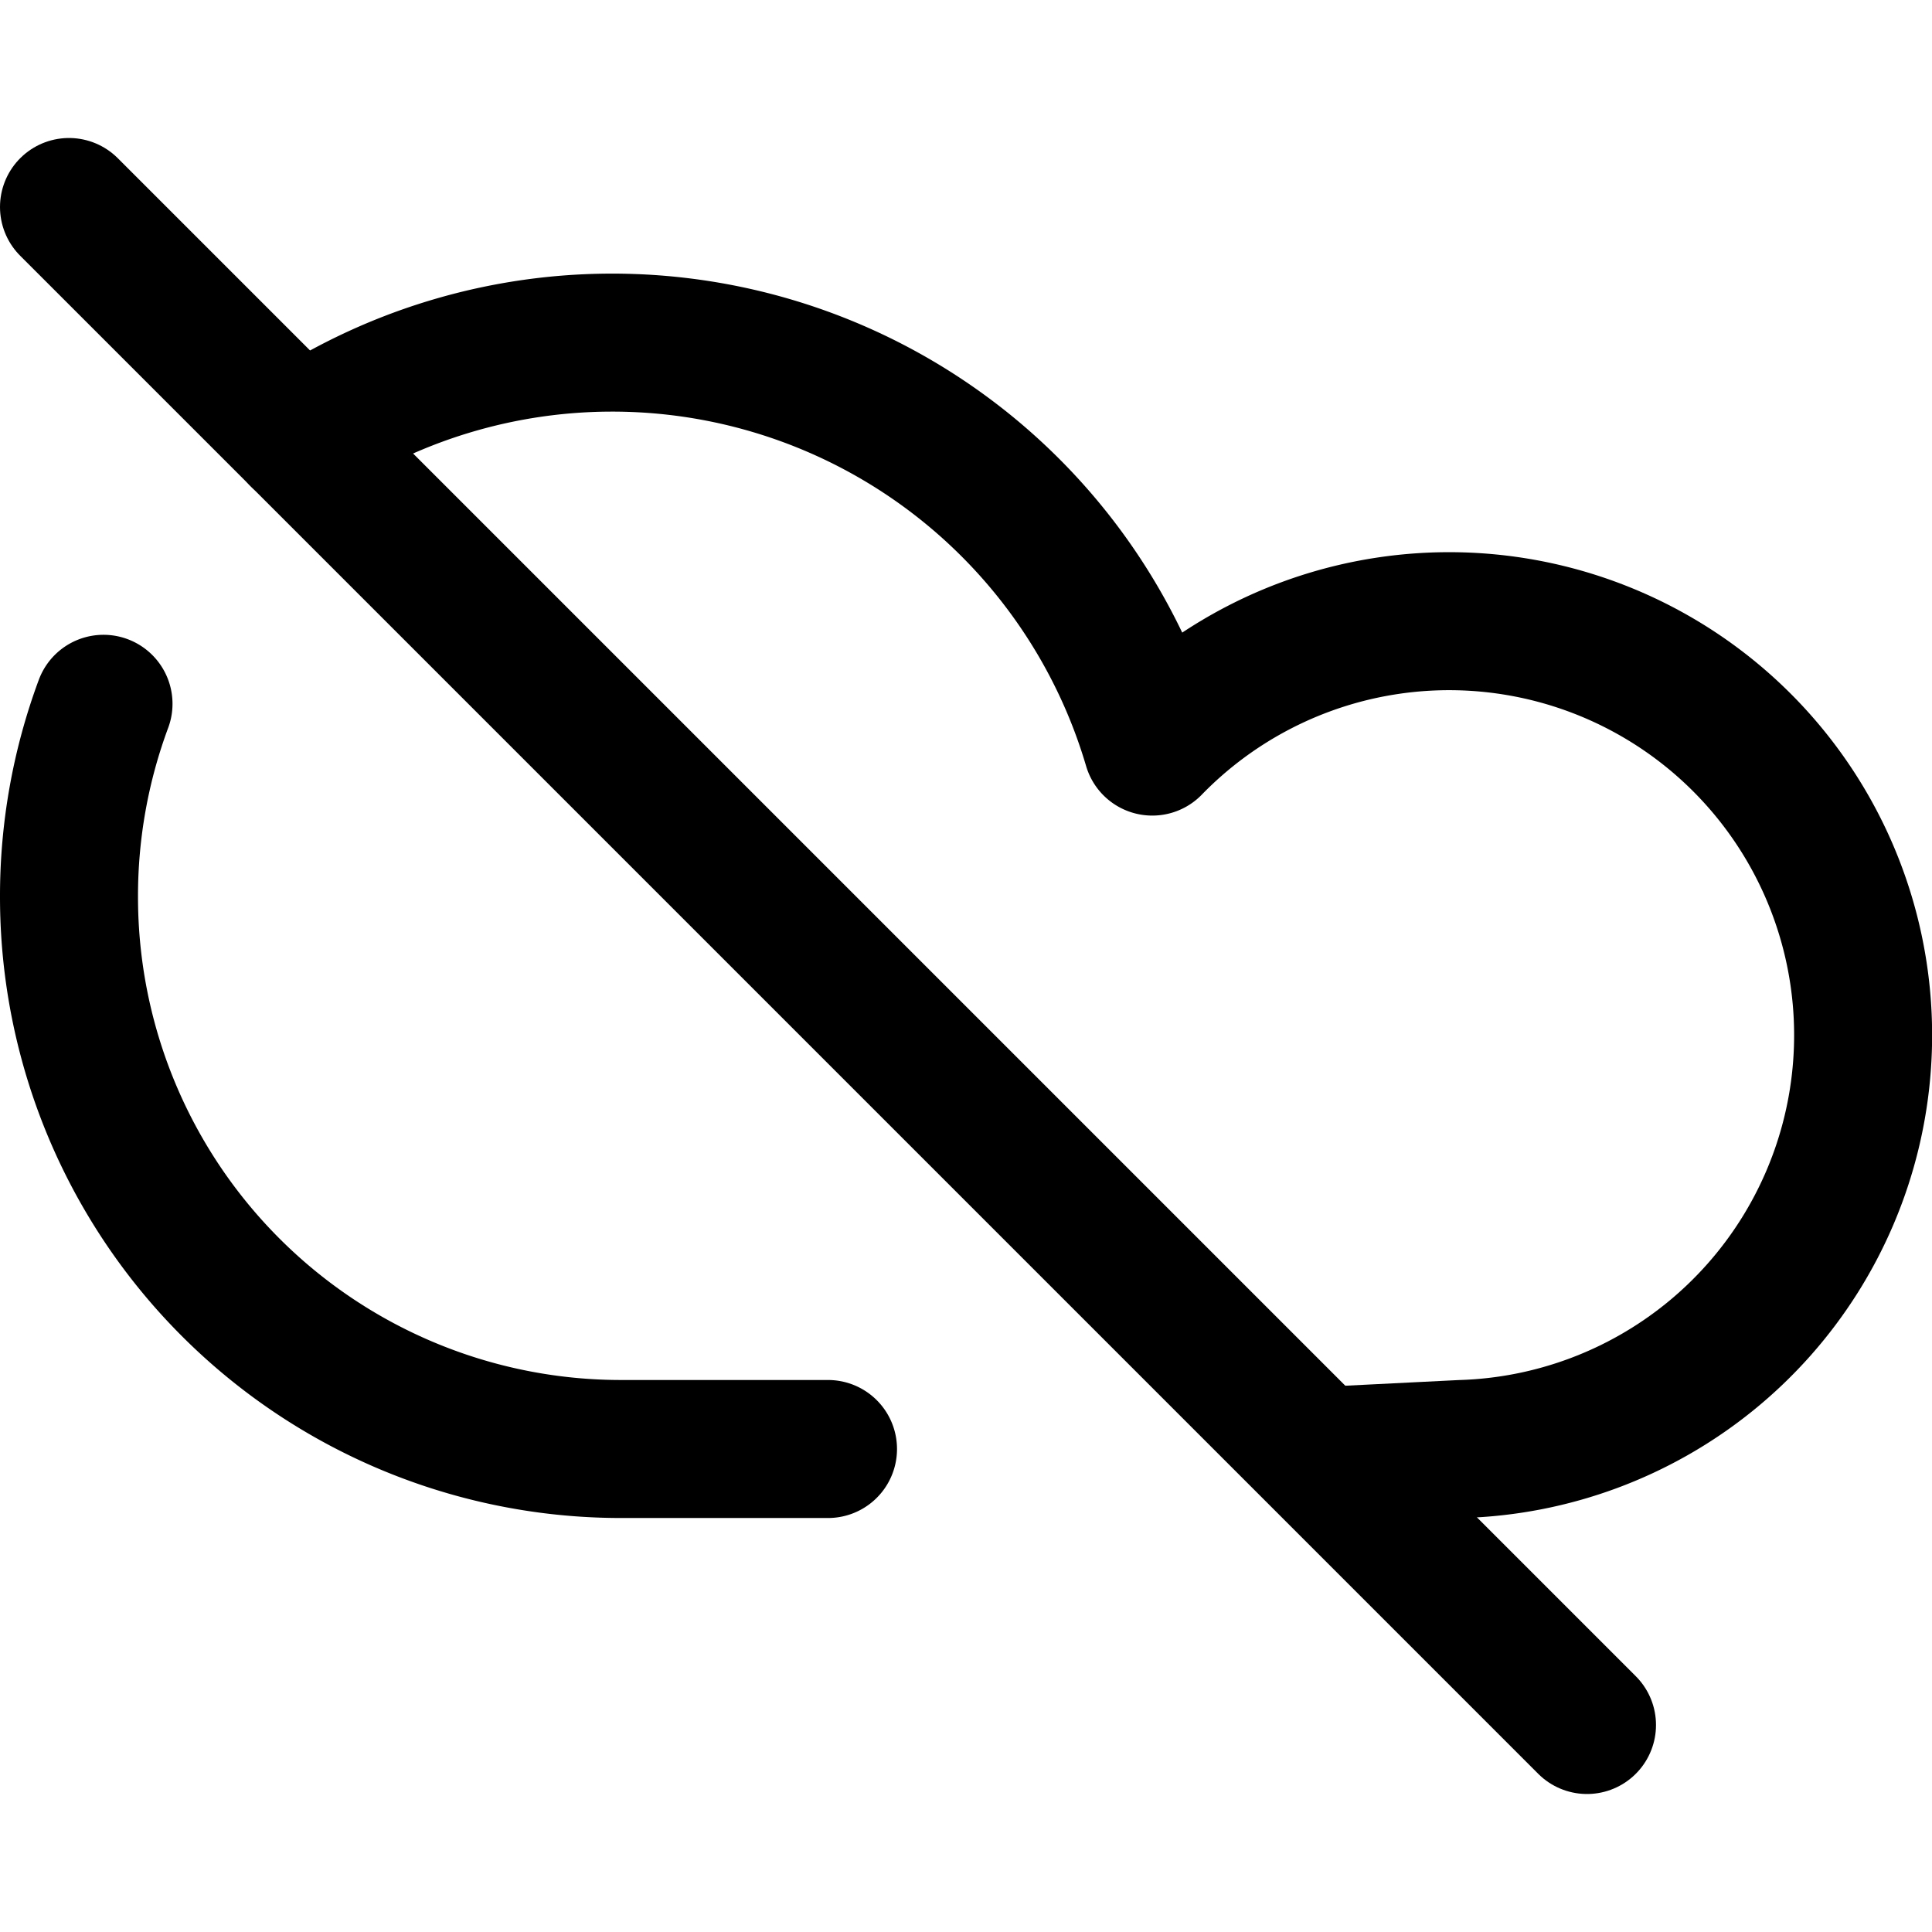 <svg xmlns="http://www.w3.org/2000/svg" viewBox="0 0 14 14">
  
<g transform="matrix(1,0,0,1,0,0)"><g>
    <path d="M2.17,3.17A4.08,4.08,0,0,1,8.35,5.41a3,3,0,1,1,2.24,5.09l-1,.05" style="fill: none;stroke: #000000;stroke-linecap: round;stroke-linejoin: round"></path>
    <path d="M.75,5.1A4,4,0,0,0,.5,6.5a4,4,0,0,0,4,4H6" style="fill: none;stroke: #000000;stroke-linecap: round;stroke-linejoin: round"></path>
    <line x1="0.5" y1="1.5" x2="11.5" y2="12.5" style="fill: none;stroke: #000000;stroke-linecap: round;stroke-linejoin: round"></line>
  </g></g></svg>
